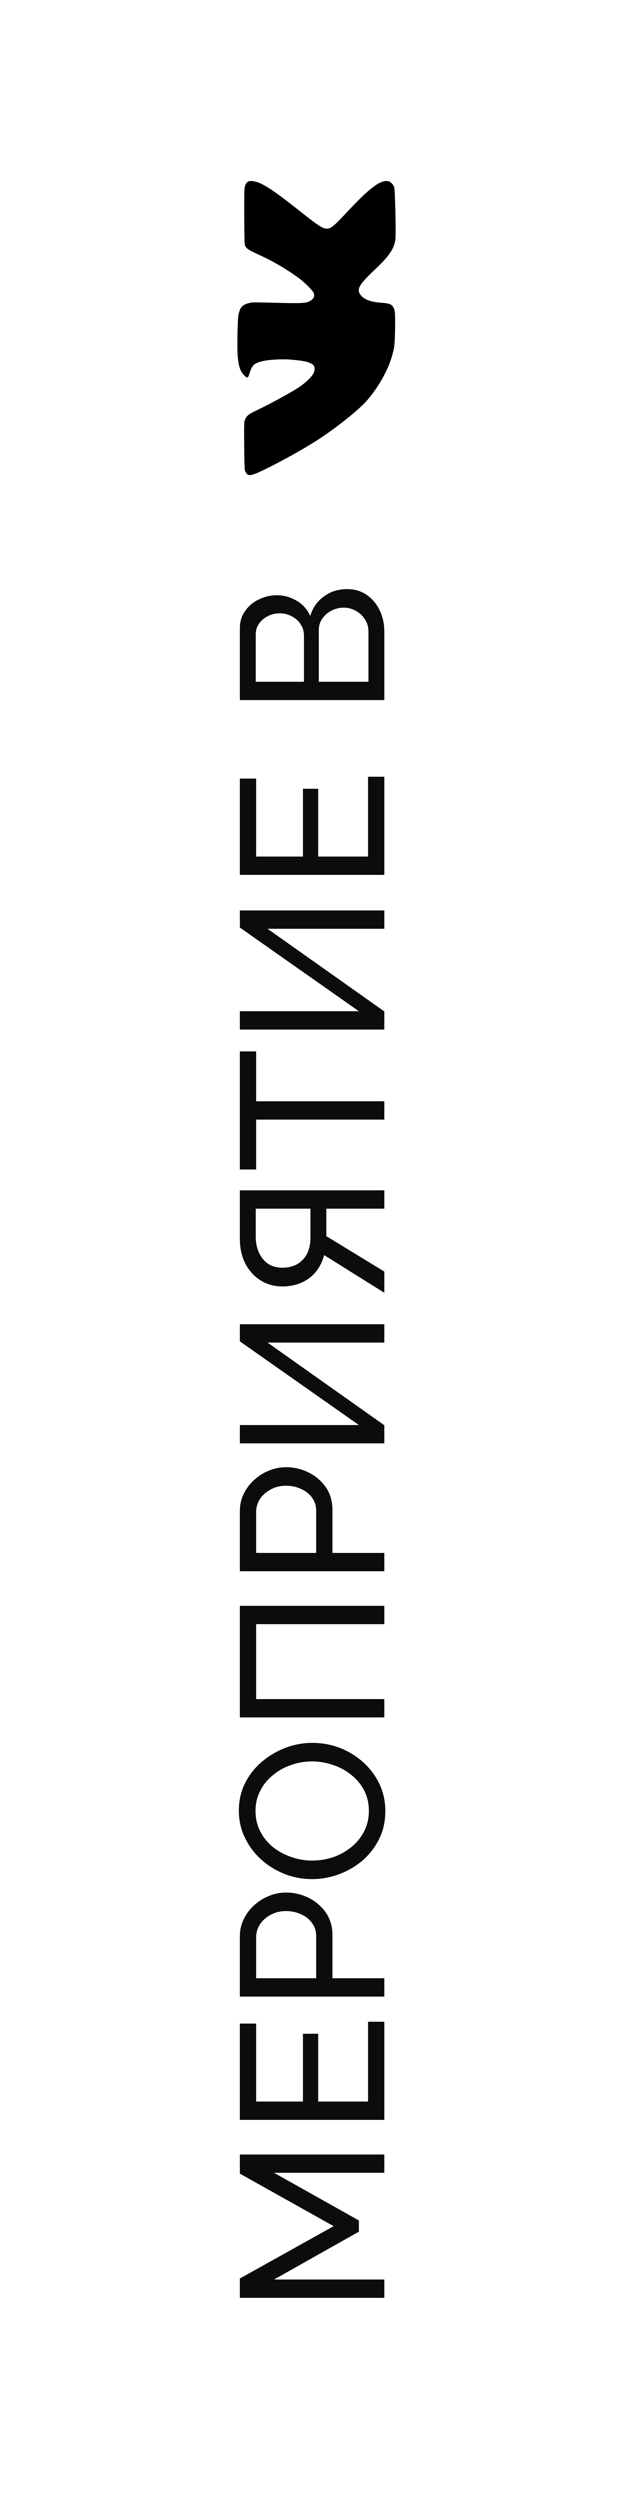 <?xml version="1.0" encoding="UTF-8"?> <svg xmlns="http://www.w3.org/2000/svg" width="56" height="221" viewBox="0 0 56 221" fill="none"> <path d="M0 0H56V221H0V0Z" fill="white"></path> <path fill-rule="evenodd" clip-rule="evenodd" d="M21.034 31.561C21.129 32.449 21.264 32.835 21.602 33.179C21.889 33.473 21.935 33.454 22.082 32.981C22.299 32.28 22.493 32.102 23.232 31.925C23.792 31.79 24.97 31.727 25.731 31.791C26.875 31.888 27.263 31.972 27.632 32.202C27.817 32.317 27.876 32.538 27.8 32.828C27.695 33.231 27.073 33.843 26.22 34.38C25.562 34.795 23.666 35.82 22.834 36.212C22.002 36.602 21.842 36.723 21.688 37.074C21.591 37.295 21.589 37.367 21.602 39.334C21.609 40.477 21.636 41.452 21.663 41.562C21.69 41.67 21.765 41.816 21.832 41.885C22.027 42.092 22.308 42.033 23.218 41.598C24.763 40.86 26.884 39.682 28.131 38.871C29.819 37.772 31.755 36.222 32.471 35.397C33.397 34.33 34.239 32.882 34.597 31.741C34.895 30.793 34.923 30.575 34.95 29.085C34.975 27.642 34.95 27.386 34.761 27.105C34.609 26.879 34.382 26.805 33.707 26.761C32.755 26.698 32.131 26.444 31.854 26.007C31.547 25.522 31.797 25.119 33.254 23.746C34.401 22.665 34.846 22.011 34.975 21.215C35.045 20.785 34.955 16.75 34.871 16.53C34.782 16.297 34.533 16.052 34.348 16.016C33.672 15.882 32.717 16.593 30.756 18.689C29.483 20.051 29.287 20.21 28.882 20.212C28.549 20.212 28.142 19.945 26.531 18.666C24.015 16.668 23.066 16.069 22.317 16.007C21.975 15.979 21.83 16.067 21.698 16.38C21.61 16.591 21.605 16.735 21.608 19.027C21.609 20.423 21.63 21.529 21.657 21.634C21.732 21.93 21.928 22.072 22.814 22.477C24.143 23.084 25.353 23.791 26.484 24.622C26.915 24.938 27.568 25.583 27.718 25.838C27.891 26.136 27.77 26.427 27.386 26.632C27.06 26.806 26.543 26.829 24.419 26.767C23.305 26.734 22.33 26.721 22.253 26.738C21.444 26.916 21.26 27.087 21.1 27.816C21.01 28.224 20.964 30.896 21.034 31.561Z" fill="black"></path> <path d="M34 192.076H24.244L31.75 196.288V197.278L24.244 201.508H34V203.128H21.22V201.418L29.518 196.792L21.22 192.148V190.456H34V192.076Z" fill="#0C0C0C"></path> <path d="M32.56 178.72L34 178.72V187.396H21.22L21.22 178.882H22.66V185.776H26.8V179.782H28.15L28.15 185.776H32.56V178.72Z" fill="#0C0C0C"></path> <path d="M34 176.497H21.22V171.169C21.22 170.605 21.34 170.089 21.58 169.621C21.808 169.153 22.12 168.745 22.516 168.397C22.9 168.049 23.338 167.779 23.83 167.587C24.31 167.395 24.802 167.299 25.306 167.299C26.002 167.299 26.668 167.455 27.304 167.767C27.928 168.079 28.438 168.517 28.834 169.081C29.218 169.645 29.41 170.305 29.41 171.061V174.877H34V176.497ZM27.97 174.877V171.151C27.97 170.707 27.85 170.323 27.61 169.999C27.37 169.663 27.046 169.405 26.638 169.225C26.23 169.033 25.786 168.937 25.306 168.937C24.802 168.937 24.352 169.045 23.956 169.261C23.548 169.477 23.23 169.759 23.002 170.107C22.774 170.455 22.66 170.839 22.66 171.259V174.877H27.97Z" fill="#0C0C0C"></path> <path d="M34.09 160.098C34.09 160.998 33.91 161.814 33.55 162.546C33.19 163.278 32.704 163.914 32.092 164.454C31.468 164.982 30.772 165.39 30.004 165.678C29.224 165.966 28.426 166.111 27.61 166.111C26.758 166.111 25.948 165.961 25.18 165.661C24.4 165.349 23.71 164.922 23.11 164.382C22.498 163.83 22.018 163.188 21.67 162.456C21.31 161.724 21.13 160.927 21.13 160.062C21.13 159.163 21.316 158.347 21.688 157.615C22.06 156.883 22.558 156.253 23.182 155.725C23.806 155.197 24.502 154.789 25.27 154.501C26.038 154.213 26.824 154.068 27.628 154.068C28.48 154.068 29.296 154.218 30.076 154.518C30.844 154.818 31.534 155.244 32.146 155.796C32.746 156.336 33.22 156.972 33.568 157.704C33.916 158.436 34.09 159.234 34.09 160.098ZM27.61 164.473C28.258 164.473 28.888 164.371 29.5 164.167C30.1 163.951 30.634 163.65 31.102 163.266C31.57 162.882 31.942 162.42 32.218 161.88C32.494 161.34 32.632 160.741 32.632 160.081C32.632 159.397 32.488 158.784 32.2 158.244C31.912 157.704 31.528 157.248 31.048 156.876C30.568 156.492 30.028 156.204 29.428 156.012C28.828 155.808 28.222 155.706 27.61 155.706C26.962 155.706 26.338 155.815 25.738 156.031C25.138 156.235 24.604 156.534 24.136 156.93C23.656 157.314 23.284 157.776 23.02 158.316C22.744 158.844 22.606 159.433 22.606 160.081C22.606 160.765 22.75 161.377 23.038 161.917C23.314 162.457 23.692 162.919 24.172 163.303C24.652 163.675 25.192 163.963 25.792 164.167C26.38 164.371 26.986 164.473 27.61 164.473Z" fill="#0C0C0C"></path> <path d="M34 151.818H21.22V141.954H34V143.574H22.66V150.198H34V151.818Z" fill="#0C0C0C"></path> <path d="M34 138.898H21.22V133.57C21.22 133.006 21.34 132.49 21.58 132.022C21.808 131.554 22.12 131.146 22.516 130.798C22.9 130.45 23.338 130.18 23.83 129.988C24.31 129.796 24.802 129.7 25.306 129.7C26.002 129.7 26.668 129.856 27.304 130.168C27.928 130.48 28.438 130.918 28.834 131.482C29.218 132.046 29.41 132.706 29.41 133.462V137.278H34V138.898ZM27.97 137.278V133.552C27.97 133.108 27.85 132.724 27.61 132.4C27.37 132.064 27.046 131.806 26.638 131.626C26.23 131.434 25.786 131.338 25.306 131.338C24.802 131.338 24.352 131.446 23.956 131.662C23.548 131.878 23.23 132.16 23.002 132.508C22.774 132.856 22.66 133.24 22.66 133.66V137.278H27.97Z" fill="#0C0C0C"></path> <path d="M34 127.593H21.22V125.973H31.75L21.22 118.575V117.063H34V118.683H23.668L34 125.991V127.593Z" fill="#0C0C0C"></path> <path d="M34 114.279L28.672 110.949C28.444 111.825 28 112.509 27.34 113.001C26.68 113.481 25.894 113.721 24.982 113.721C24.274 113.721 23.638 113.547 23.074 113.199C22.51 112.851 22.06 112.365 21.724 111.741C21.388 111.105 21.22 110.361 21.22 109.509V105.225H34V106.845H28.87V108.825C28.87 108.897 28.87 108.975 28.87 109.059C28.87 109.131 28.87 109.203 28.87 109.275L34 112.407V114.279ZM27.466 109.383V106.845H22.624V109.311C22.624 109.839 22.72 110.313 22.912 110.733C23.104 111.153 23.374 111.483 23.722 111.723C24.07 111.951 24.49 112.065 24.982 112.065C25.474 112.065 25.906 111.963 26.278 111.759C26.65 111.543 26.944 111.237 27.16 110.841C27.364 110.433 27.466 109.947 27.466 109.383Z" fill="#0C0C0C"></path> <path d="M22.66 92.944V97.353H34V98.973H22.66V103.383H21.22L21.22 92.944H22.66Z" fill="#0C0C0C"></path> <path d="M34 91.013H21.22V89.393H31.75L21.22 81.995V80.483H34V82.103H23.668L34 89.411V91.013Z" fill="#0C0C0C"></path> <path d="M32.56 68.663H34L34 77.339H21.22V68.825H22.66L22.66 75.719H26.8V69.725H28.15V75.719H32.56V68.663Z" fill="#0C0C0C"></path> <path d="M30.706 52.078C31.366 52.078 31.942 52.246 32.434 52.582C32.926 52.918 33.31 53.374 33.586 53.95C33.862 54.514 34 55.138 34 55.822V61.888L21.22 61.888V55.534C21.22 54.934 21.382 54.418 21.706 53.986C22.018 53.542 22.426 53.206 22.93 52.978C23.422 52.738 23.938 52.618 24.478 52.618C25.102 52.618 25.69 52.78 26.242 53.104C26.782 53.416 27.184 53.866 27.448 54.454C27.664 53.722 28.066 53.146 28.654 52.726C29.23 52.294 29.914 52.078 30.706 52.078ZM30.418 53.716C30.022 53.716 29.656 53.806 29.32 53.986C28.984 54.154 28.714 54.388 28.51 54.688C28.306 54.976 28.204 55.312 28.204 55.696V60.268H32.596V55.822C32.596 55.426 32.494 55.072 32.29 54.76C32.086 54.436 31.822 54.184 31.498 54.004C31.162 53.812 30.802 53.716 30.418 53.716ZM22.624 60.268H26.89V56.2C26.89 55.816 26.794 55.48 26.602 55.192C26.41 54.892 26.152 54.658 25.828 54.49C25.504 54.31 25.15 54.22 24.766 54.22C24.358 54.22 23.998 54.304 23.686 54.472C23.362 54.628 23.104 54.85 22.912 55.138C22.72 55.414 22.624 55.732 22.624 56.092V60.268Z" fill="#0C0C0C"></path> </svg> 
